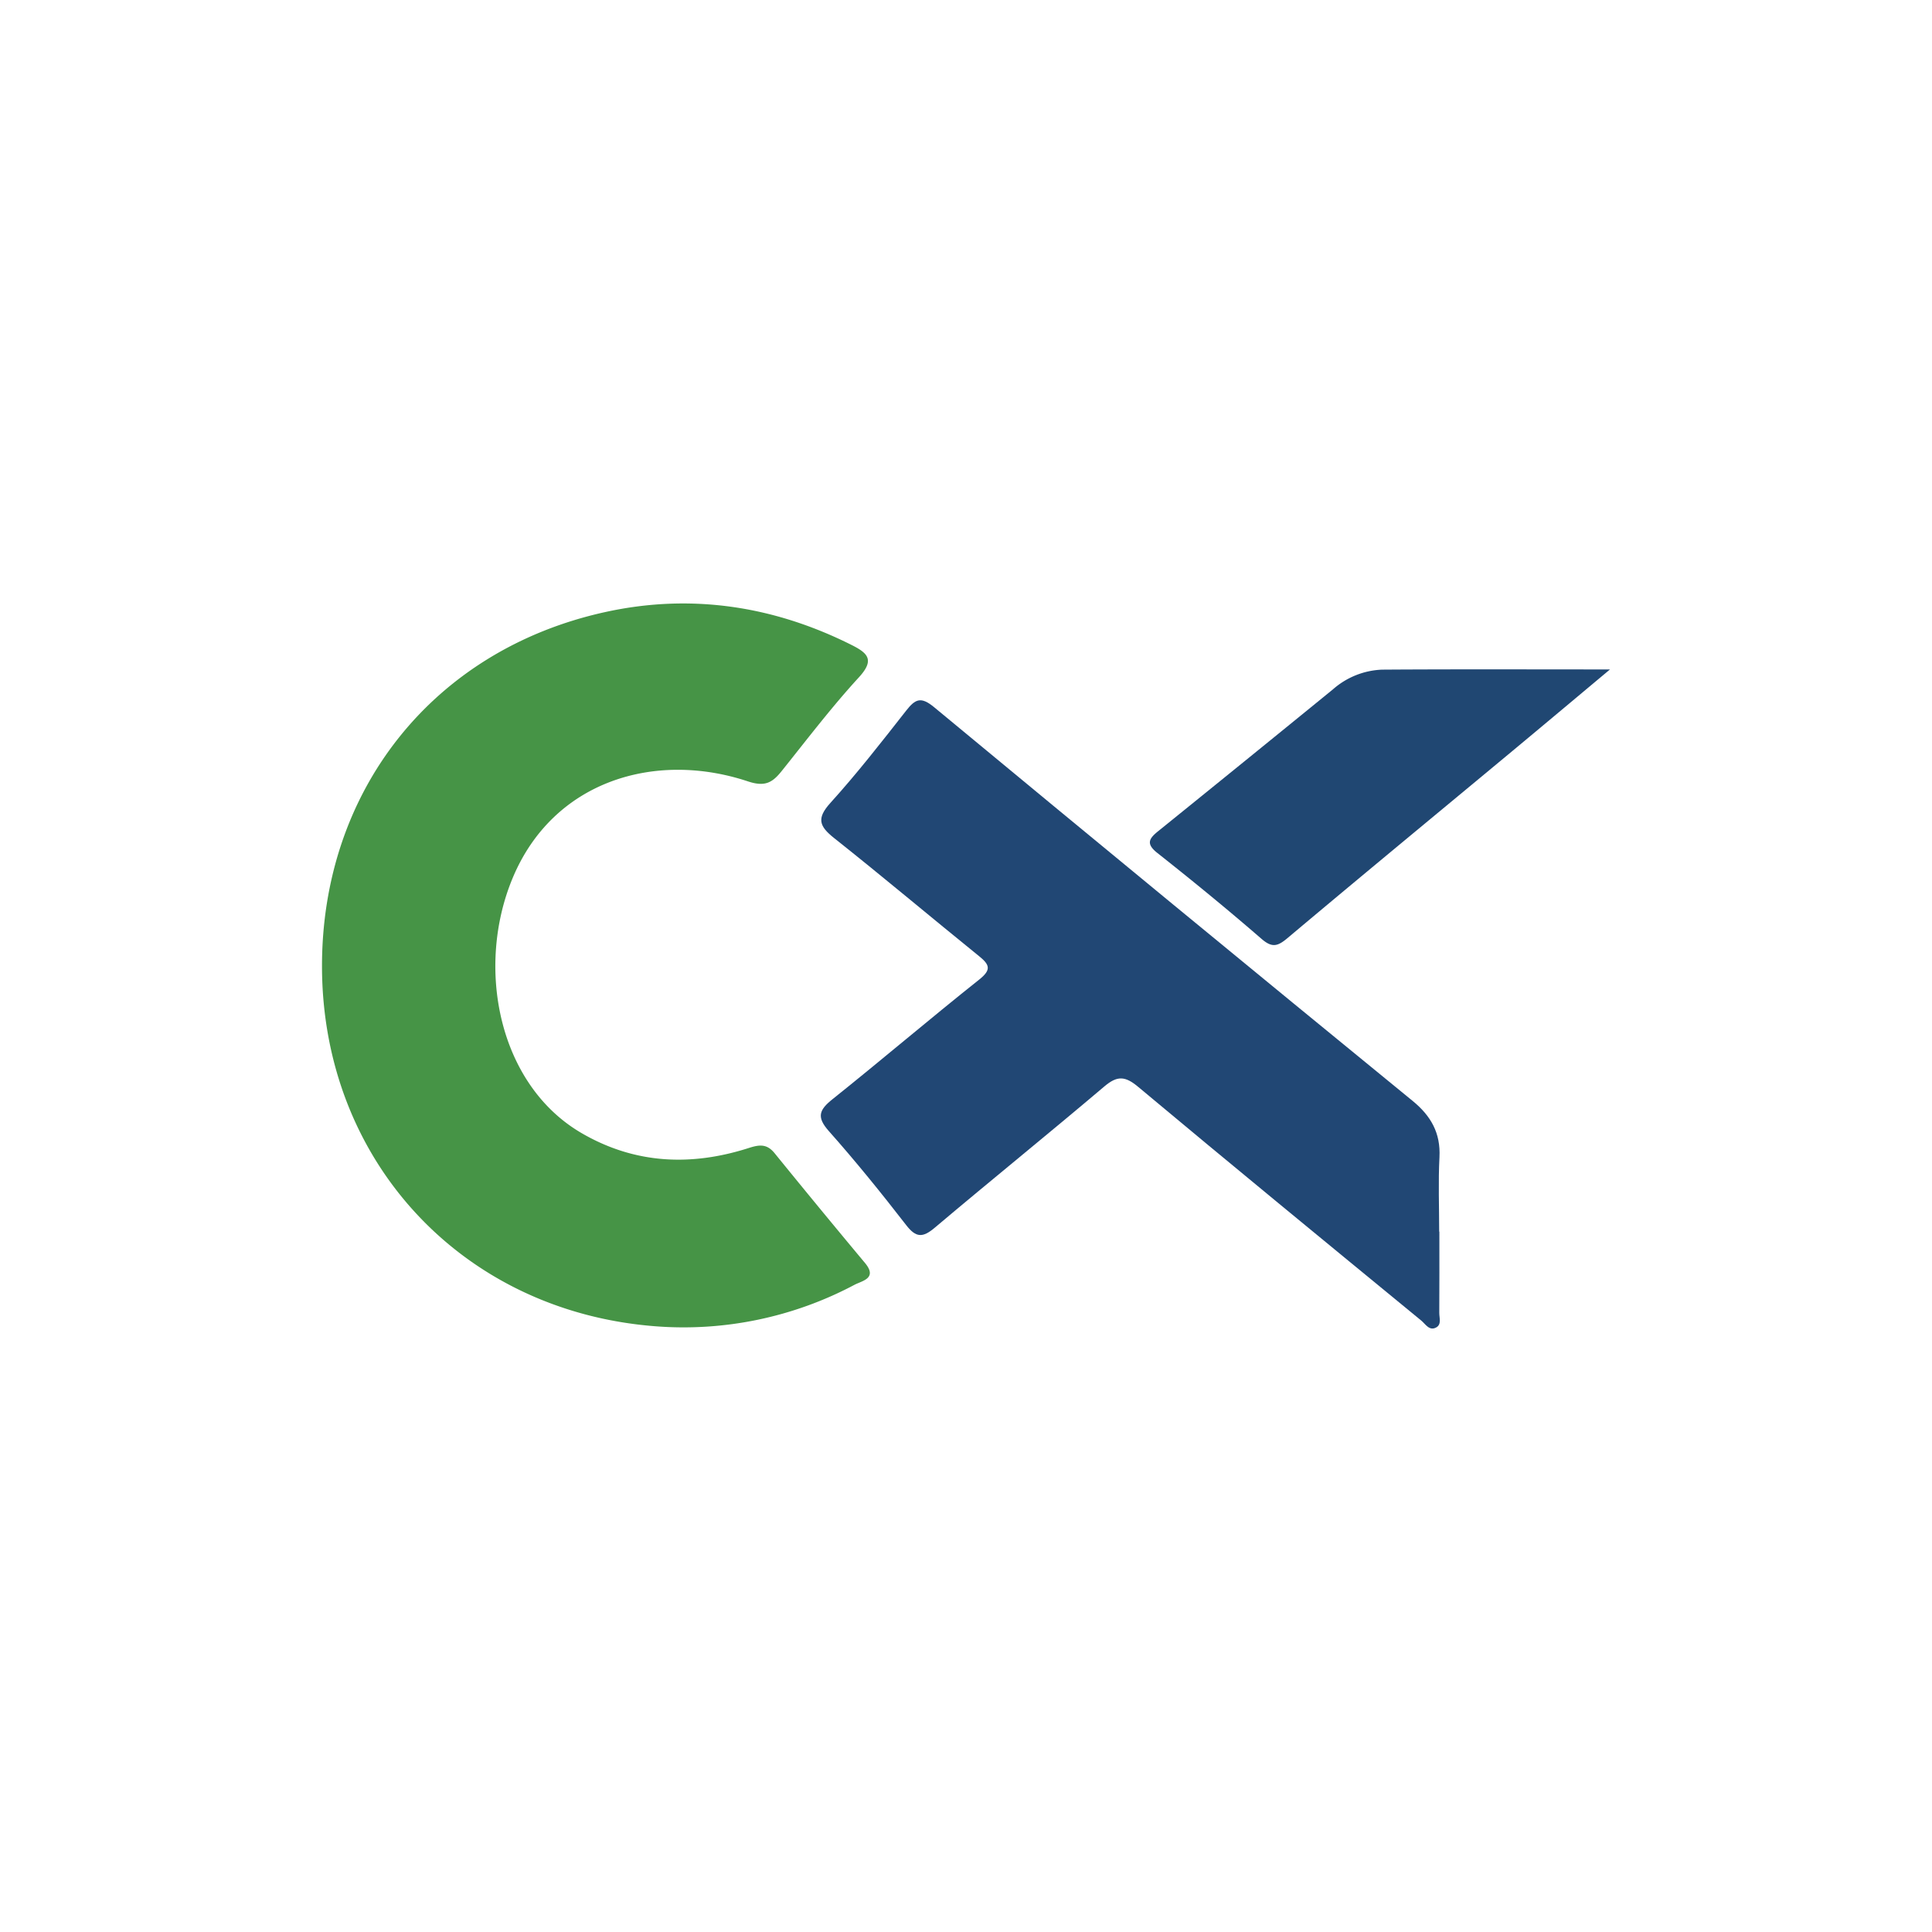 <svg xmlns="http://www.w3.org/2000/svg" viewBox="0 0 300 300">
  <g>
    <path d="M50,150.193c-.081-27.32,17.147-49.218,43.897-55.135,13.274-2.936,26.163-1.025,38.37,5.11,2.515,1.264,3.57,2.318,1.102,5.008-4.249,4.63-8.067,9.659-12.005,14.57-1.429,1.782-2.579,2.467-5.227,1.586-14.395-4.786-30.203-.099-36.514,14.964-5.817,13.883-2.259,32.167,10.752,39.691,8.29,4.794,17.019,5.128,25.948,2.256,1.684-.541,2.798-.604,3.965.834q6.946,8.556,14.01,17.015c2.008,2.401-.401,2.78-1.598,3.404a56.555,56.555,0,0,1-31.01,6.441C71.695,203.588,50.09,180.212,50,150.193Z" fill="#469446"/>
    <path d="M223.504,191.246c0,4.205.015,8.41-.013,12.615-.005.772.374,1.776-.453,2.251-1.085.624-1.693-.518-2.34-1.049-14.692-12.063-29.392-24.116-43.977-36.307-2.007-1.677-3.23-1.755-5.226-.064-8.719,7.39-17.614,14.573-26.347,21.947-1.859,1.57-2.897,1.585-4.442-.41-3.854-4.977-7.822-9.882-12-14.587-1.939-2.183-1.523-3.289.563-4.956,7.653-6.114,15.108-12.477,22.776-18.573,1.923-1.529,1.64-2.3-.009-3.635-7.523-6.088-14.928-12.323-22.509-18.337-2.314-1.836-2.767-3.053-.582-5.466,4.142-4.577,7.95-9.464,11.763-14.327,1.42-1.811,2.289-2.234,4.354-.524q37.05,30.687,74.3,61.133c2.826,2.315,4.351,4.975,4.157,8.727-.199,3.845-.044,7.707-.044,11.562Z" fill="#214774"/>
    <path d="M250,103.95c-5.579,4.663-10.344,8.666-15.13,12.643-11.648,9.677-23.334,19.309-34.924,29.054-1.524,1.281-2.39,1.583-4.05.145-5.28-4.575-10.691-9.005-16.174-13.337-1.799-1.422-1.327-2.223.113-3.386q13.594-10.982,27.139-22.024a12.257,12.257,0,0,1,7.645-3.063C226.029,103.906,237.44,103.95,250,103.95Z" fill="#204772"/>
  </g>
</svg>
